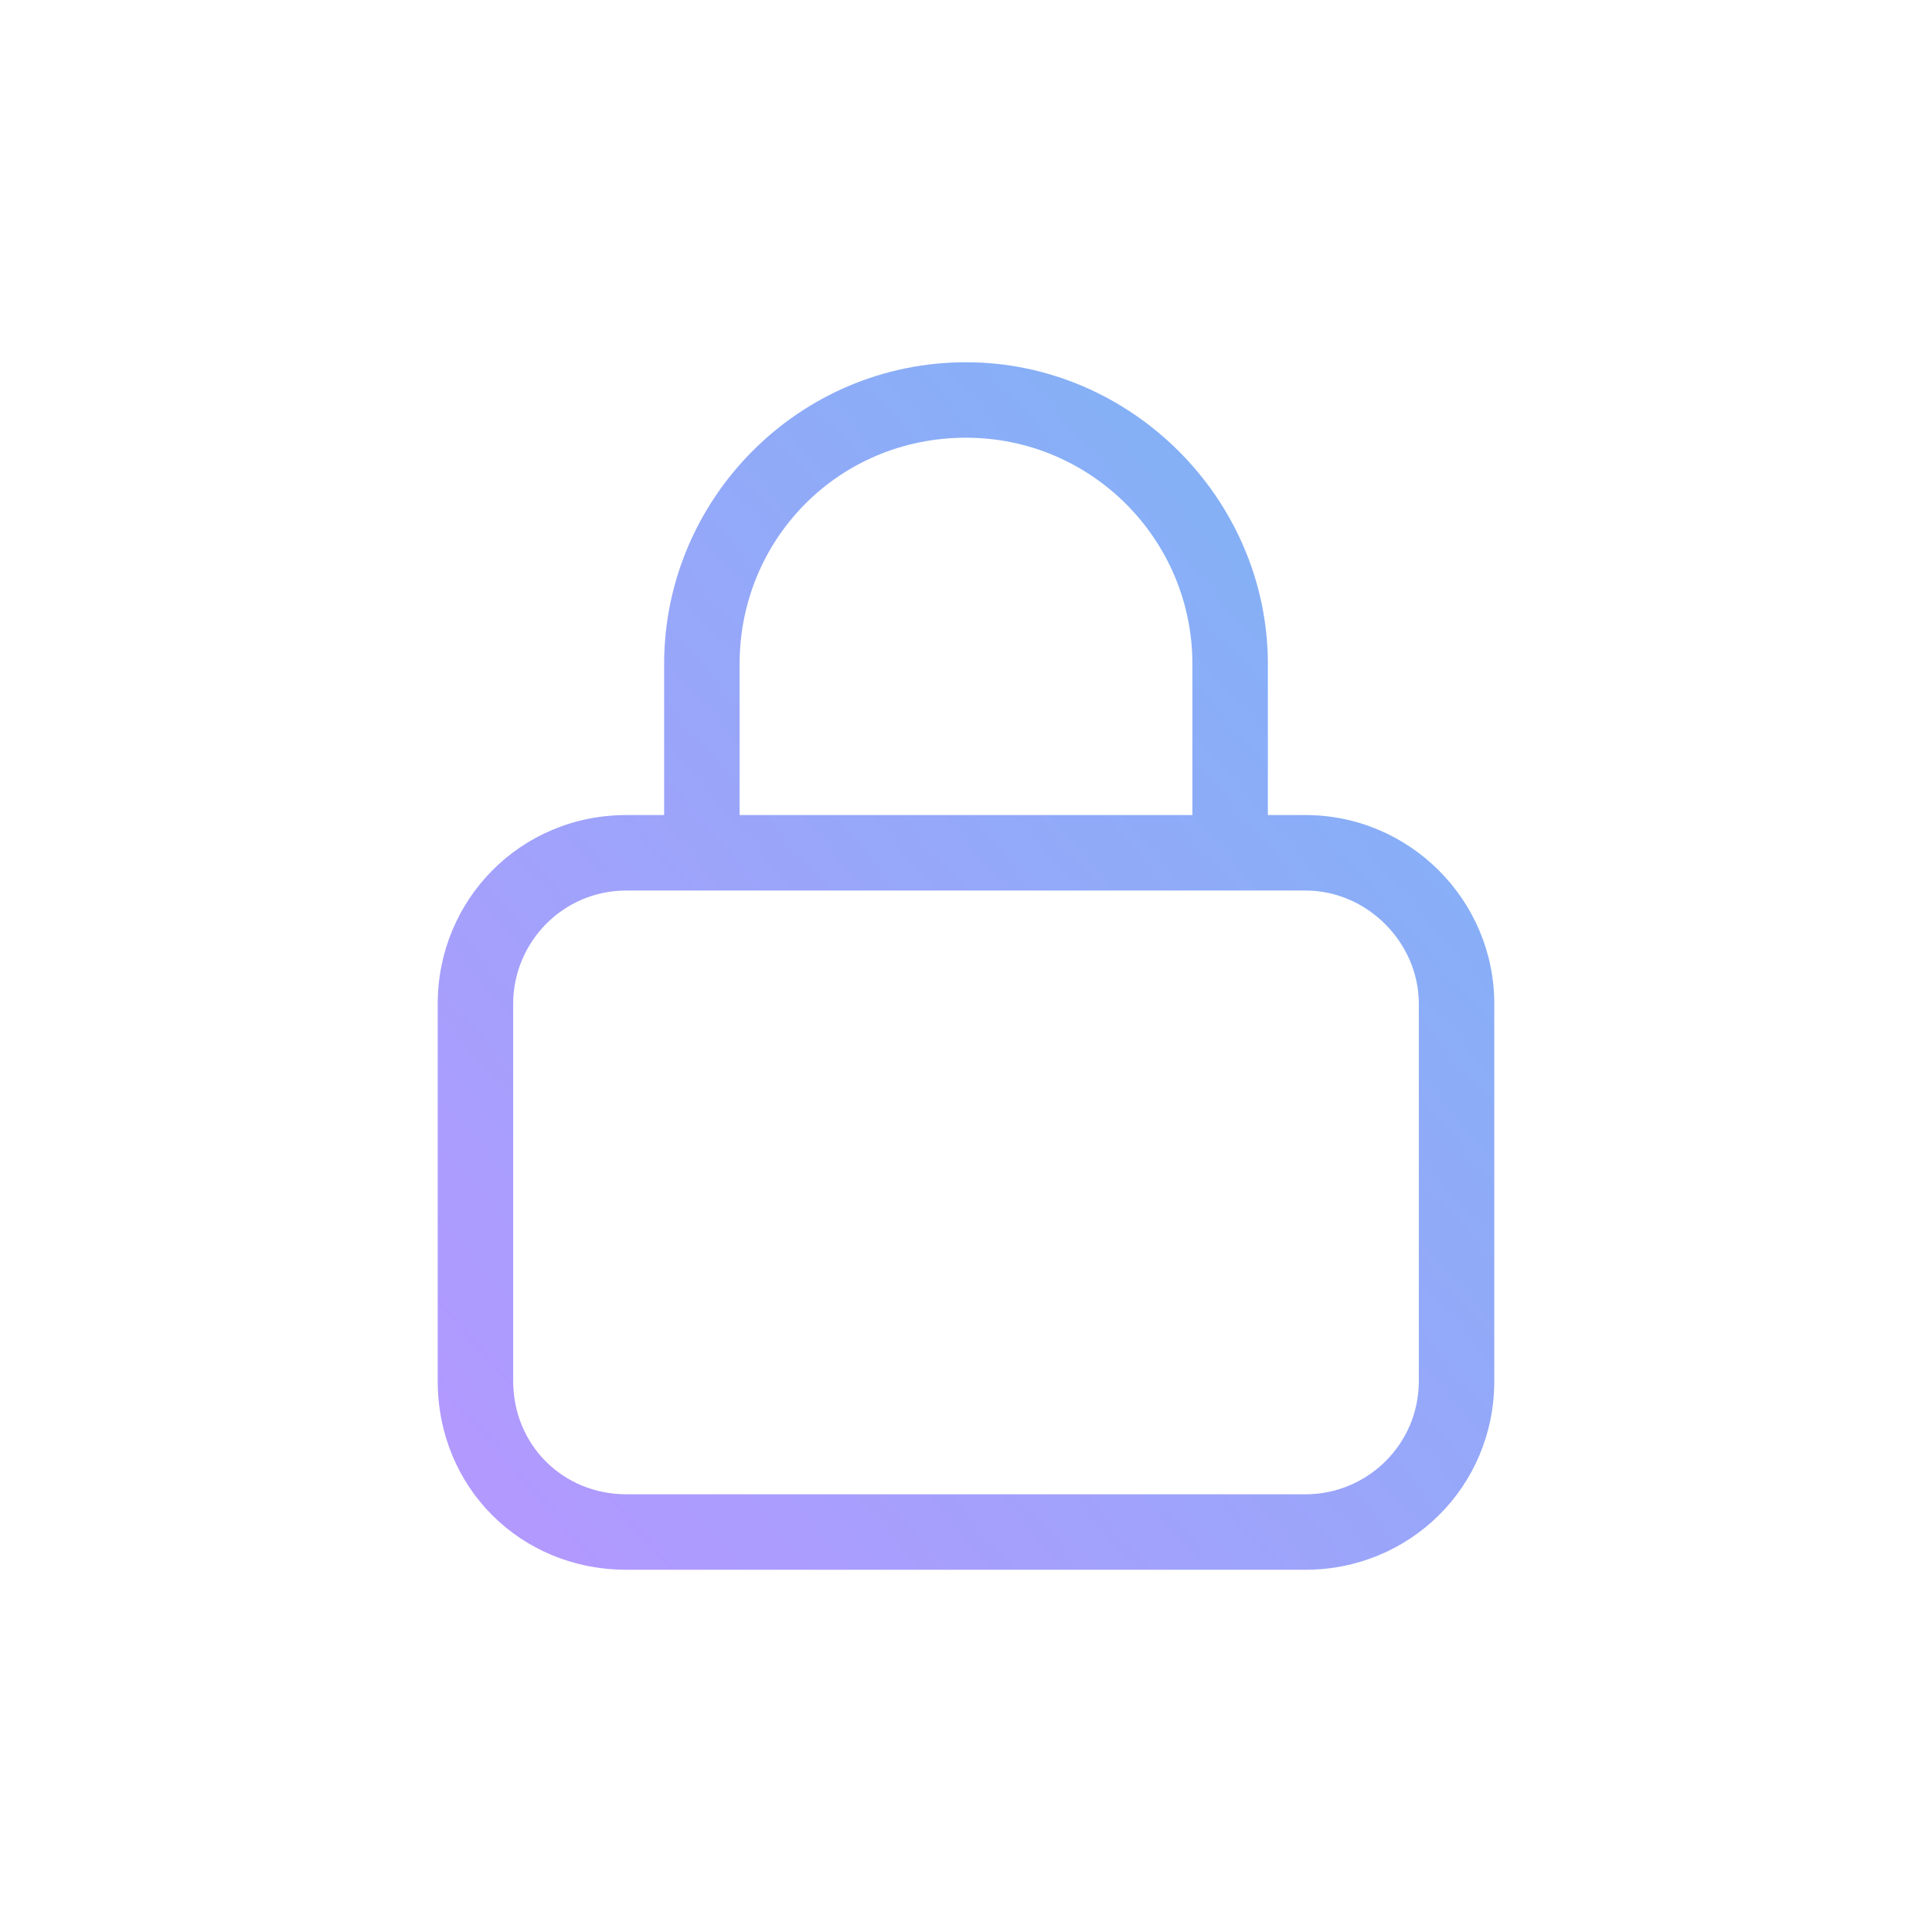 <?xml version="1.0" encoding="UTF-8"?>
<svg xmlns="http://www.w3.org/2000/svg" width="64" height="64" viewBox="0 0 64 64" fill="none">
  <path d="M22 27V22C22 16.531 26.453 12 32 12C37.469 12 42 16.531 42 22V27H43.25C46.688 27 49.5 29.812 49.5 33.25V45.75C49.5 49.266 46.688 52 43.25 52H20.75C17.234 52 14.5 49.266 14.5 45.75V33.25C14.5 29.812 17.234 27 20.75 27H22ZM24.5 27H39.5V22C39.5 17.859 36.141 14.5 32 14.5C27.781 14.5 24.5 17.859 24.5 22V27ZM17 45.75C17 47.859 18.641 49.5 20.75 49.5H43.25C45.281 49.5 47 47.859 47 45.75V33.25C47 31.219 45.281 29.5 43.25 29.5H20.75C18.641 29.5 17 31.219 17 33.25V45.75Z" fill="url(#paint0_linear_7030_23710)"></path>
  <defs>
    <linearGradient id="paint0_linear_7030_23710" x1="49.5" y1="12" x2="9.791" y2="46.594" gradientUnits="userSpaceOnUse">
      <stop stop-color="#7AB6F4"></stop>
      <stop offset="1" stop-color="#B597FF"></stop>
    </linearGradient>
  </defs>
</svg>
